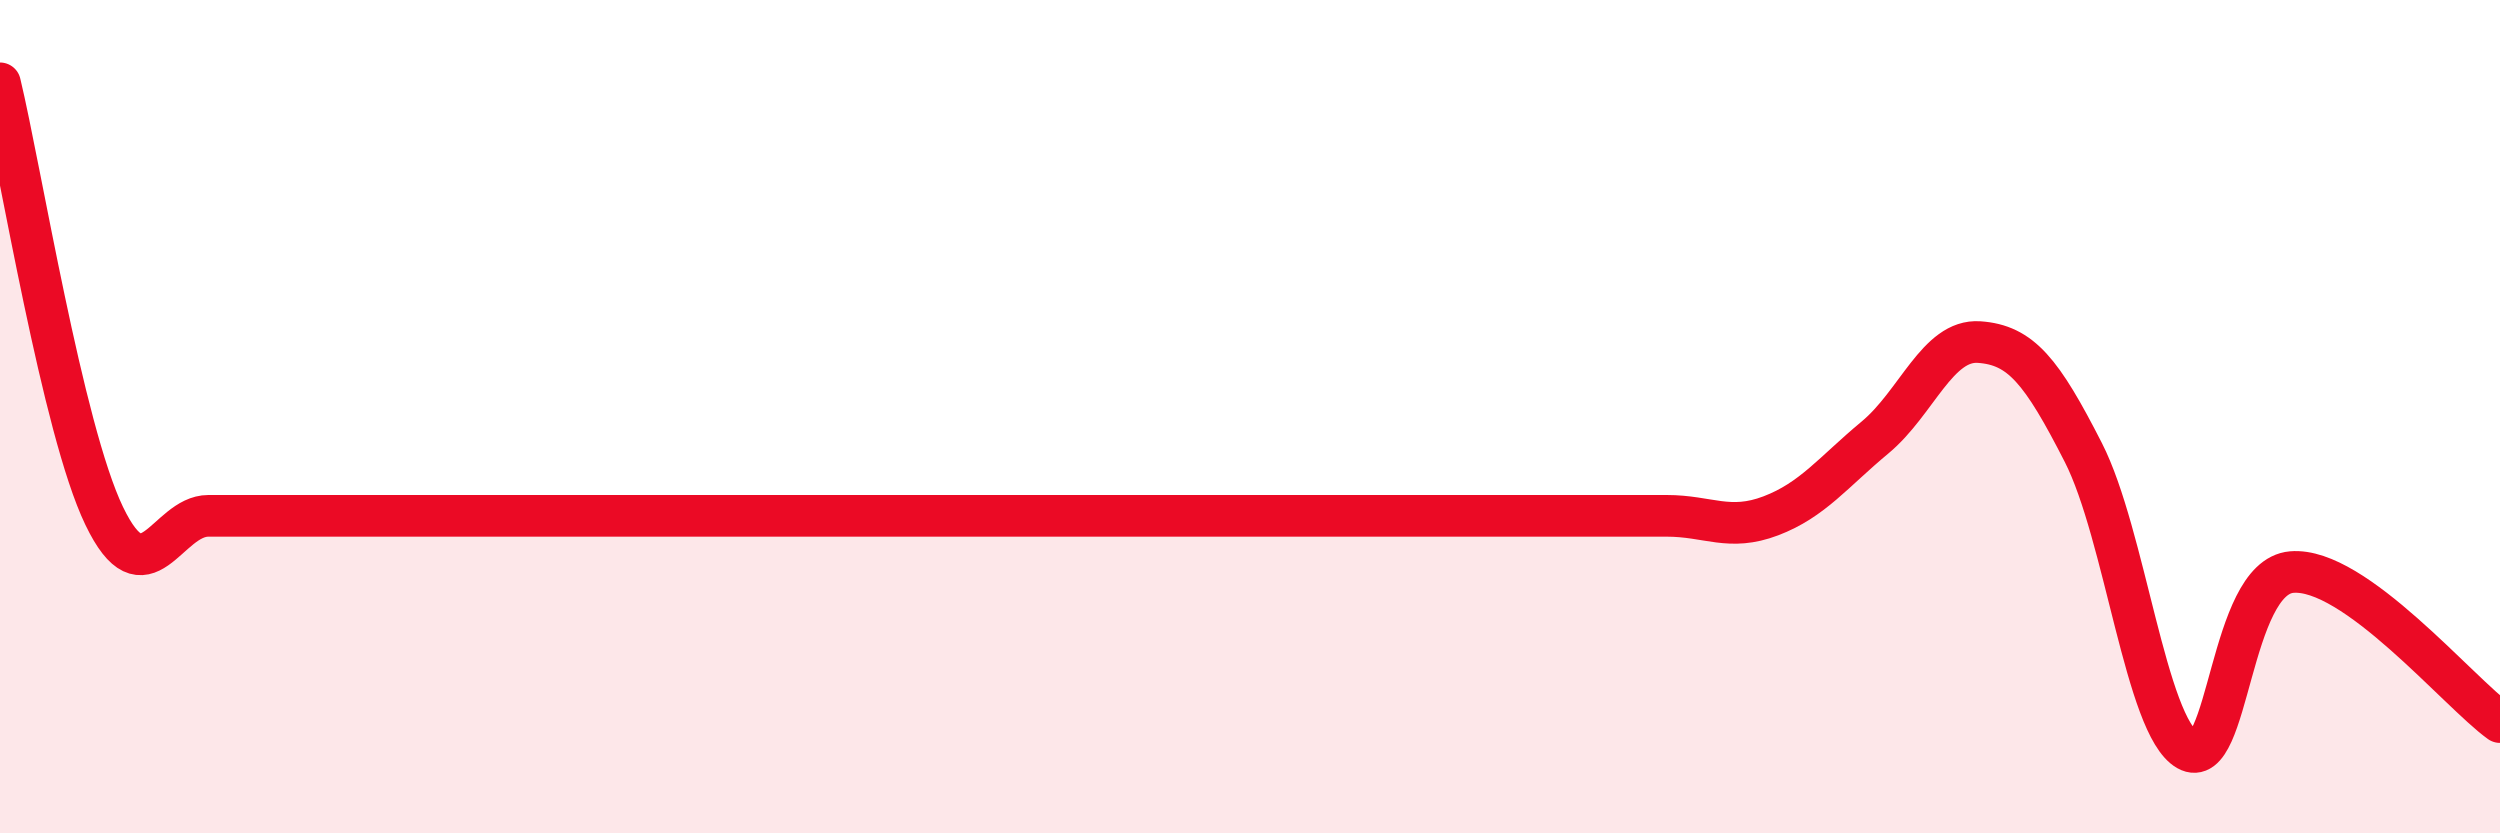 
    <svg width="60" height="20" viewBox="0 0 60 20" xmlns="http://www.w3.org/2000/svg">
      <path
        d="M 0,2 C 0.5,4.08 1.5,10.3 2.5,12.38 C 3.5,14.46 4,12.38 5,12.38 C 6,12.38 6.5,12.38 7.5,12.38 C 8.5,12.38 9,12.38 10,12.38 C 11,12.38 11.5,12.38 12.5,12.38 C 13.5,12.38 14,12.38 15,12.38 C 16,12.38 16.5,12.38 17.5,12.38 C 18.5,12.38 19,12.38 20,12.38 C 21,12.38 21.5,12.38 22.5,12.38 C 23.5,12.38 24,12.38 25,12.38 C 26,12.38 26.5,12.38 27.5,12.38 C 28.5,12.38 29,12.38 30,12.38 C 31,12.38 31.5,12.38 32.5,12.38 C 33.5,12.38 34,12.38 35,12.38 C 36,12.38 36.5,12.38 37.5,12.38 C 38.5,12.38 39,12.38 40,12.38 C 41,12.38 41.5,12.76 42.5,12.38 C 43.5,12 44,11.33 45,10.5 C 46,9.67 46.5,8.14 47.5,8.21 C 48.5,8.28 49,8.9 50,10.86 C 51,12.82 51.5,17.43 52.5,18 C 53.5,18.57 53.5,13.86 55,13.73 C 56.5,13.6 59,16.61 60,17.33L60 20L0 20Z"
        fill="#EB0A25"
        opacity="0.1"
        stroke-linecap="round"
        stroke-linejoin="round"
      />
      <path
        d="M 0,2 C 0.5,4.08 1.5,10.3 2.5,12.38 C 3.5,14.46 4,12.38 5,12.38 C 6,12.38 6.5,12.38 7.5,12.38 C 8.5,12.38 9,12.38 10,12.38 C 11,12.38 11.5,12.38 12.5,12.38 C 13.5,12.38 14,12.38 15,12.38 C 16,12.38 16.5,12.38 17.5,12.38 C 18.5,12.38 19,12.38 20,12.38 C 21,12.38 21.5,12.38 22.5,12.38 C 23.5,12.38 24,12.38 25,12.38 C 26,12.38 26.5,12.38 27.5,12.38 C 28.5,12.38 29,12.38 30,12.38 C 31,12.38 31.5,12.38 32.5,12.38 C 33.5,12.38 34,12.38 35,12.38 C 36,12.38 36.5,12.38 37.5,12.38 C 38.5,12.38 39,12.38 40,12.38 C 41,12.38 41.5,12.76 42.5,12.38 C 43.5,12 44,11.33 45,10.5 C 46,9.67 46.5,8.14 47.5,8.21 C 48.5,8.28 49,8.9 50,10.86 C 51,12.82 51.5,17.43 52.5,18 C 53.5,18.57 53.5,13.86 55,13.73 C 56.5,13.6 59,16.61 60,17.33"
        stroke="#EB0A25"
        stroke-width="1"
        fill="none"
        stroke-linecap="round"
        stroke-linejoin="round"
      />
    </svg>
  